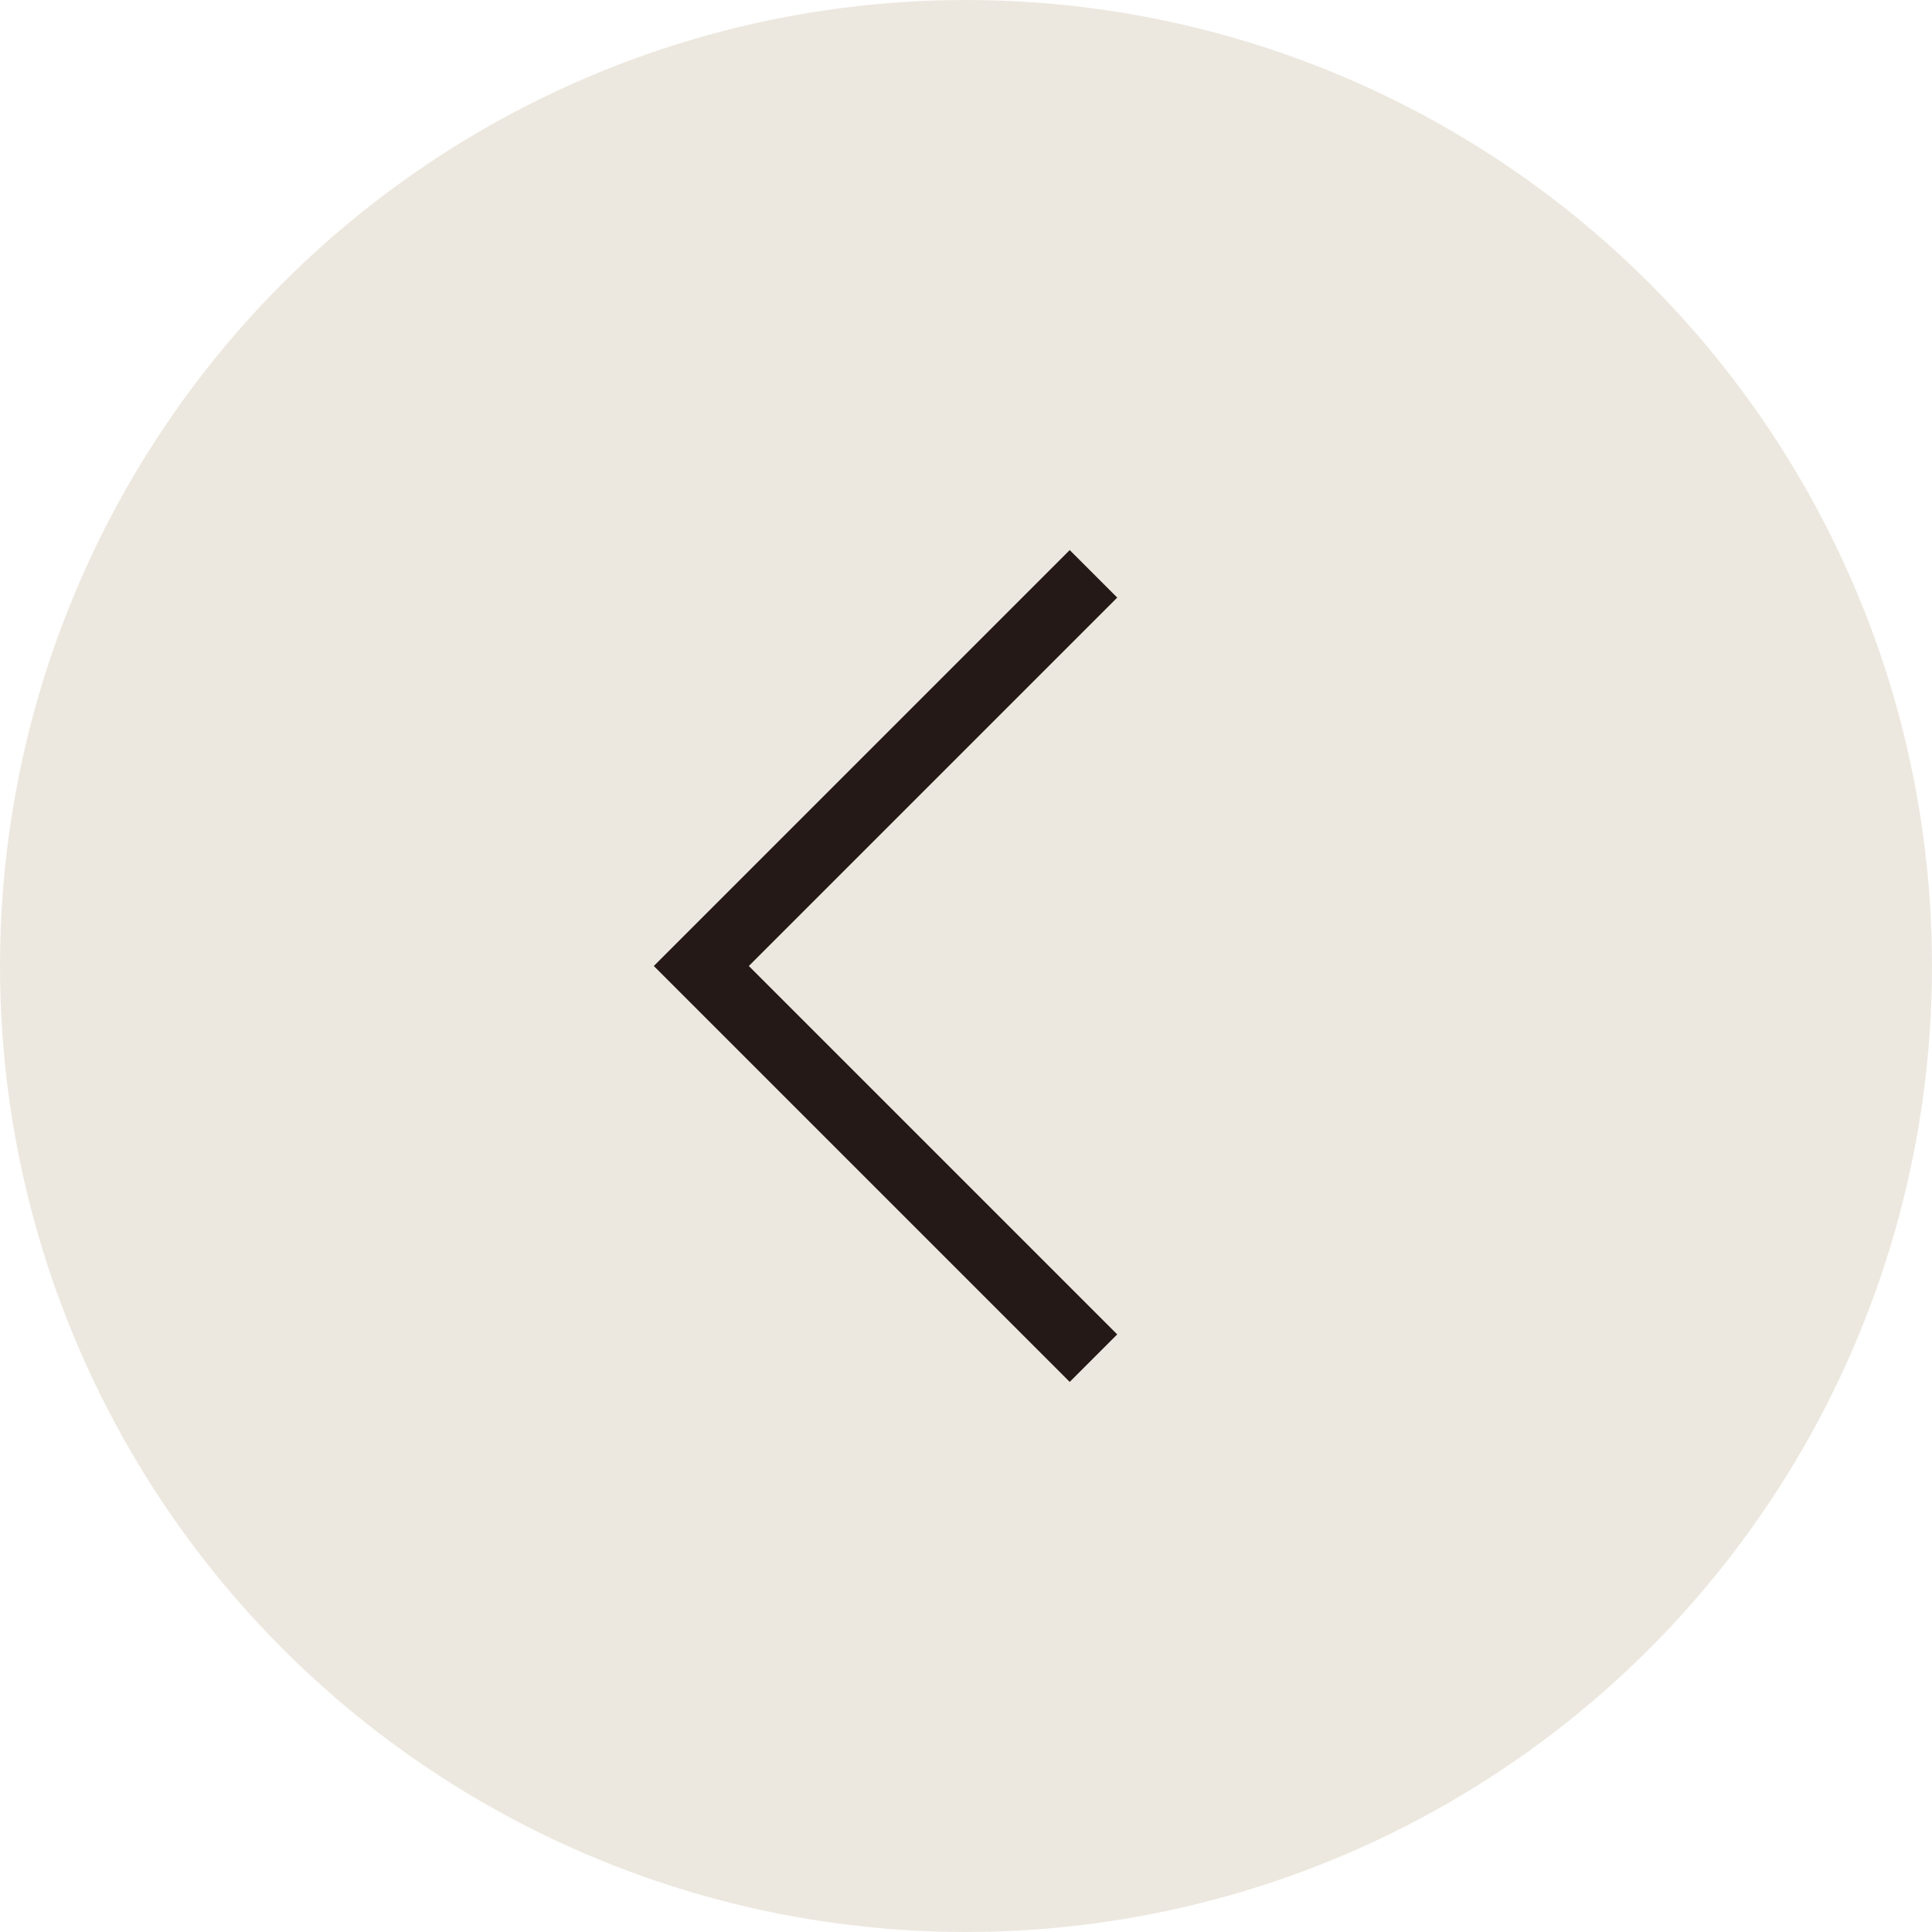 <svg xmlns="http://www.w3.org/2000/svg" width="72" height="72" viewBox="0 0 72 72"><defs><style>.a{fill:#ede8df;}.b{fill:#241917;}</style></defs><g transform="translate(-29 -6967)"><circle class="a" cx="36" cy="36" r="36" transform="translate(29 6967)"/><path class="b" d="M43.19-821.31l-15.5-15.5,15.5-15.5,1.771,1.771L31.232-836.81l13.729,13.729Z" transform="translate(25.675 7839.81)"/></g></svg>